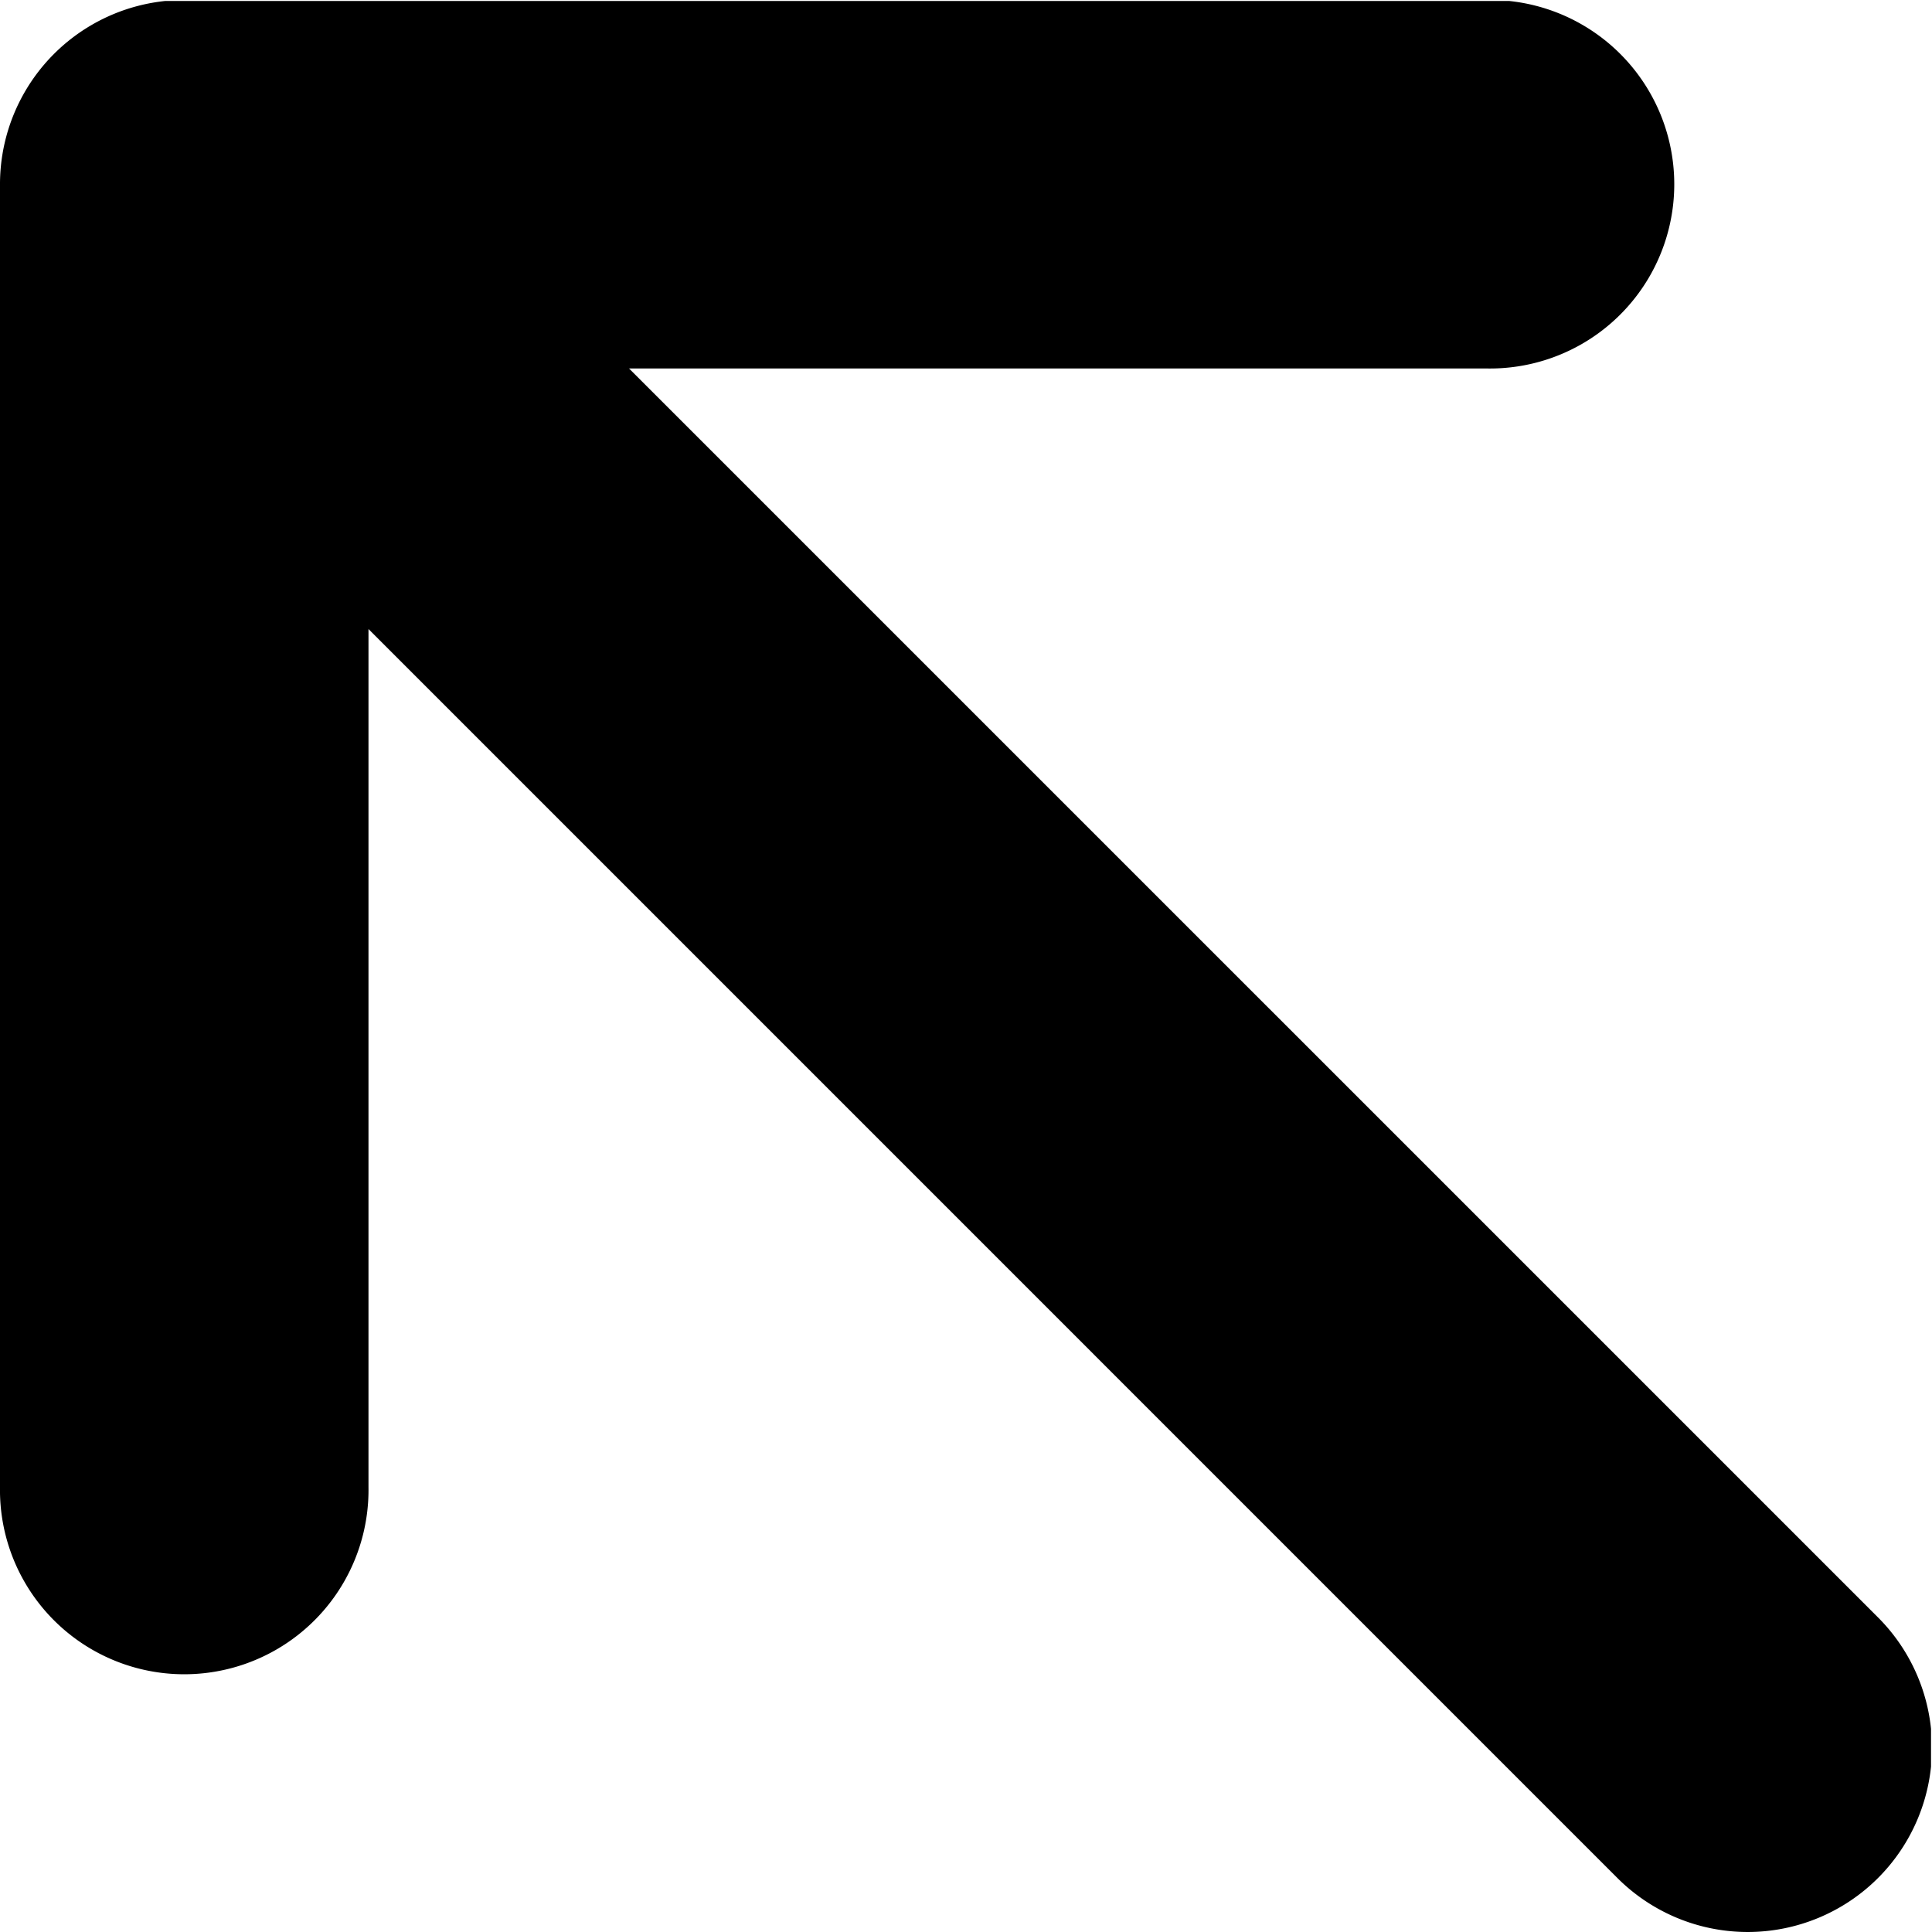<svg id="bdc49d35-6f4a-4682-8d40-9c71147110d8" data-name="图层 1" xmlns="http://www.w3.org/2000/svg" xmlns:xlink="http://www.w3.org/1999/xlink" viewBox="0 0 431.98 431.98"><defs><style>.a0e662e3-208f-4bcd-95e0-6cfde8db9550{fill:none;}.bf64a577-e8eb-4ef3-8991-70c9922456e4{clip-path:url(#f4e68159-4985-4492-b5f8-b10695cc198a);}</style><clipPath id="f4e68159-4985-4492-b5f8-b10695cc198a" transform="translate(-744 -323.78)"><rect class="a0e662e3-208f-4bcd-95e0-6cfde8db9550" x="744" y="324" width="431.76" height="432.72"/></clipPath></defs><g class="bf64a577-e8eb-4ef3-8991-70c9922456e4"><path d="M1076.51,323.78H785.19A41.19,41.19,0,0,0,744,365V656.29a41.2,41.2,0,1,0,82.39,0V464.43l279.25,279.26a41.2,41.2,0,1,0,58.27-58.27L884.65,406.17h191.86a41.2,41.2,0,1,0,0-82.39Zm0,0" transform="translate(-744 -323.78)"/></g></svg>